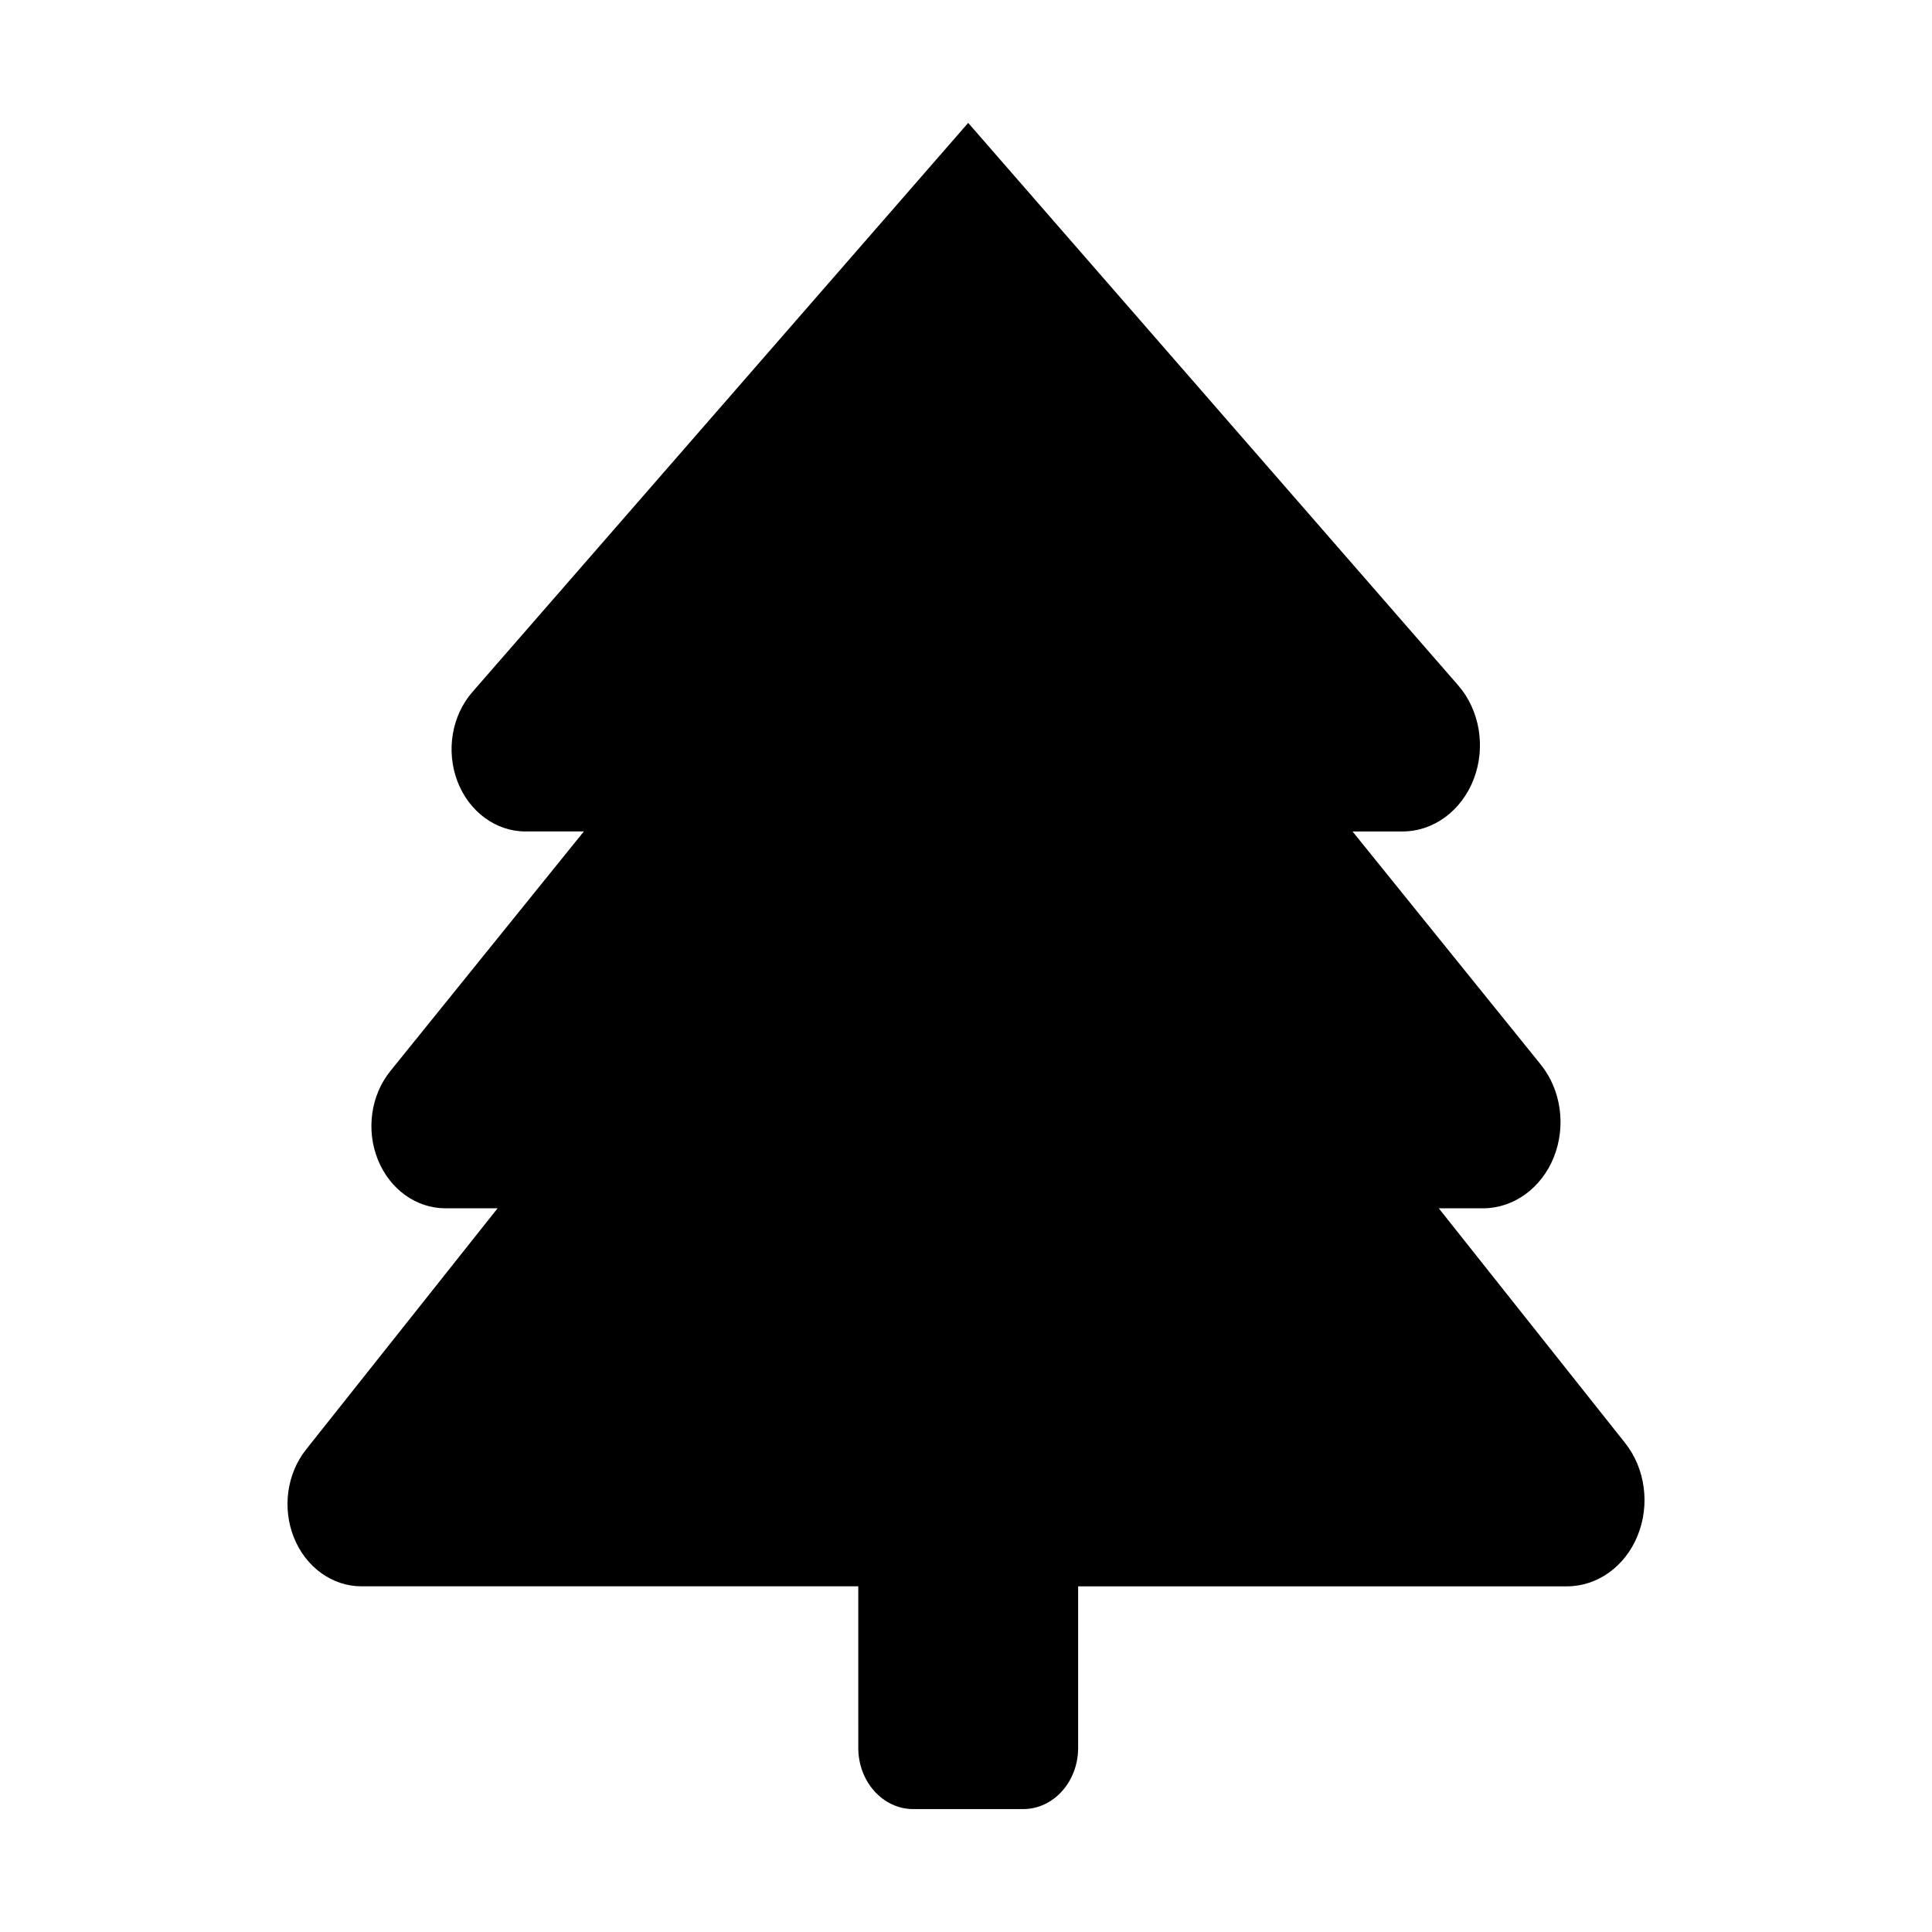 <?xml version="1.0" encoding="UTF-8"?>
<!-- The Best Svg Icon site in the world: iconSvg.co, Visit us! https://iconsvg.co -->
<svg fill="#000000" width="800px" height="800px" version="1.1" viewBox="144 144 512 512" xmlns="http://www.w3.org/2000/svg">
 <path d="m371.45 564.39h-131.66c-7.707 0-14.699-5.027-17.867-12.836-3.168-7.812-1.922-16.969 3.172-23.395l50.773-63.949h-13.844c-7.738 0-14.746-5.055-17.898-12.918-3.152-7.856-1.852-17.043 3.316-23.445l51.285-63.504h-15.457c-7.875 0-14.98-5.234-18.051-13.297-3.066-8.051-1.508-17.375 3.973-23.66 47.656-54.707 131.39-150.82 131.39-150.82s81.93 94.043 129.83 149.03c5.742 6.594 7.383 16.367 4.164 24.812-3.219 8.453-10.668 13.938-18.918 13.938h-13.223l49.859 61.742c5.426 6.711 6.785 16.344 3.481 24.582-3.301 8.234-10.656 13.543-18.766 13.543h-11.715l49.379 62.195c5.348 6.734 6.648 16.332 3.324 24.52-3.316 8.199-10.648 13.465-18.73 13.465h-129.55v42.832c0 8.938-6.527 16.199-14.566 16.199h-29.129c-8.039 0-14.566-7.262-14.566-16.199z" fill-rule="evenodd"/>
</svg>